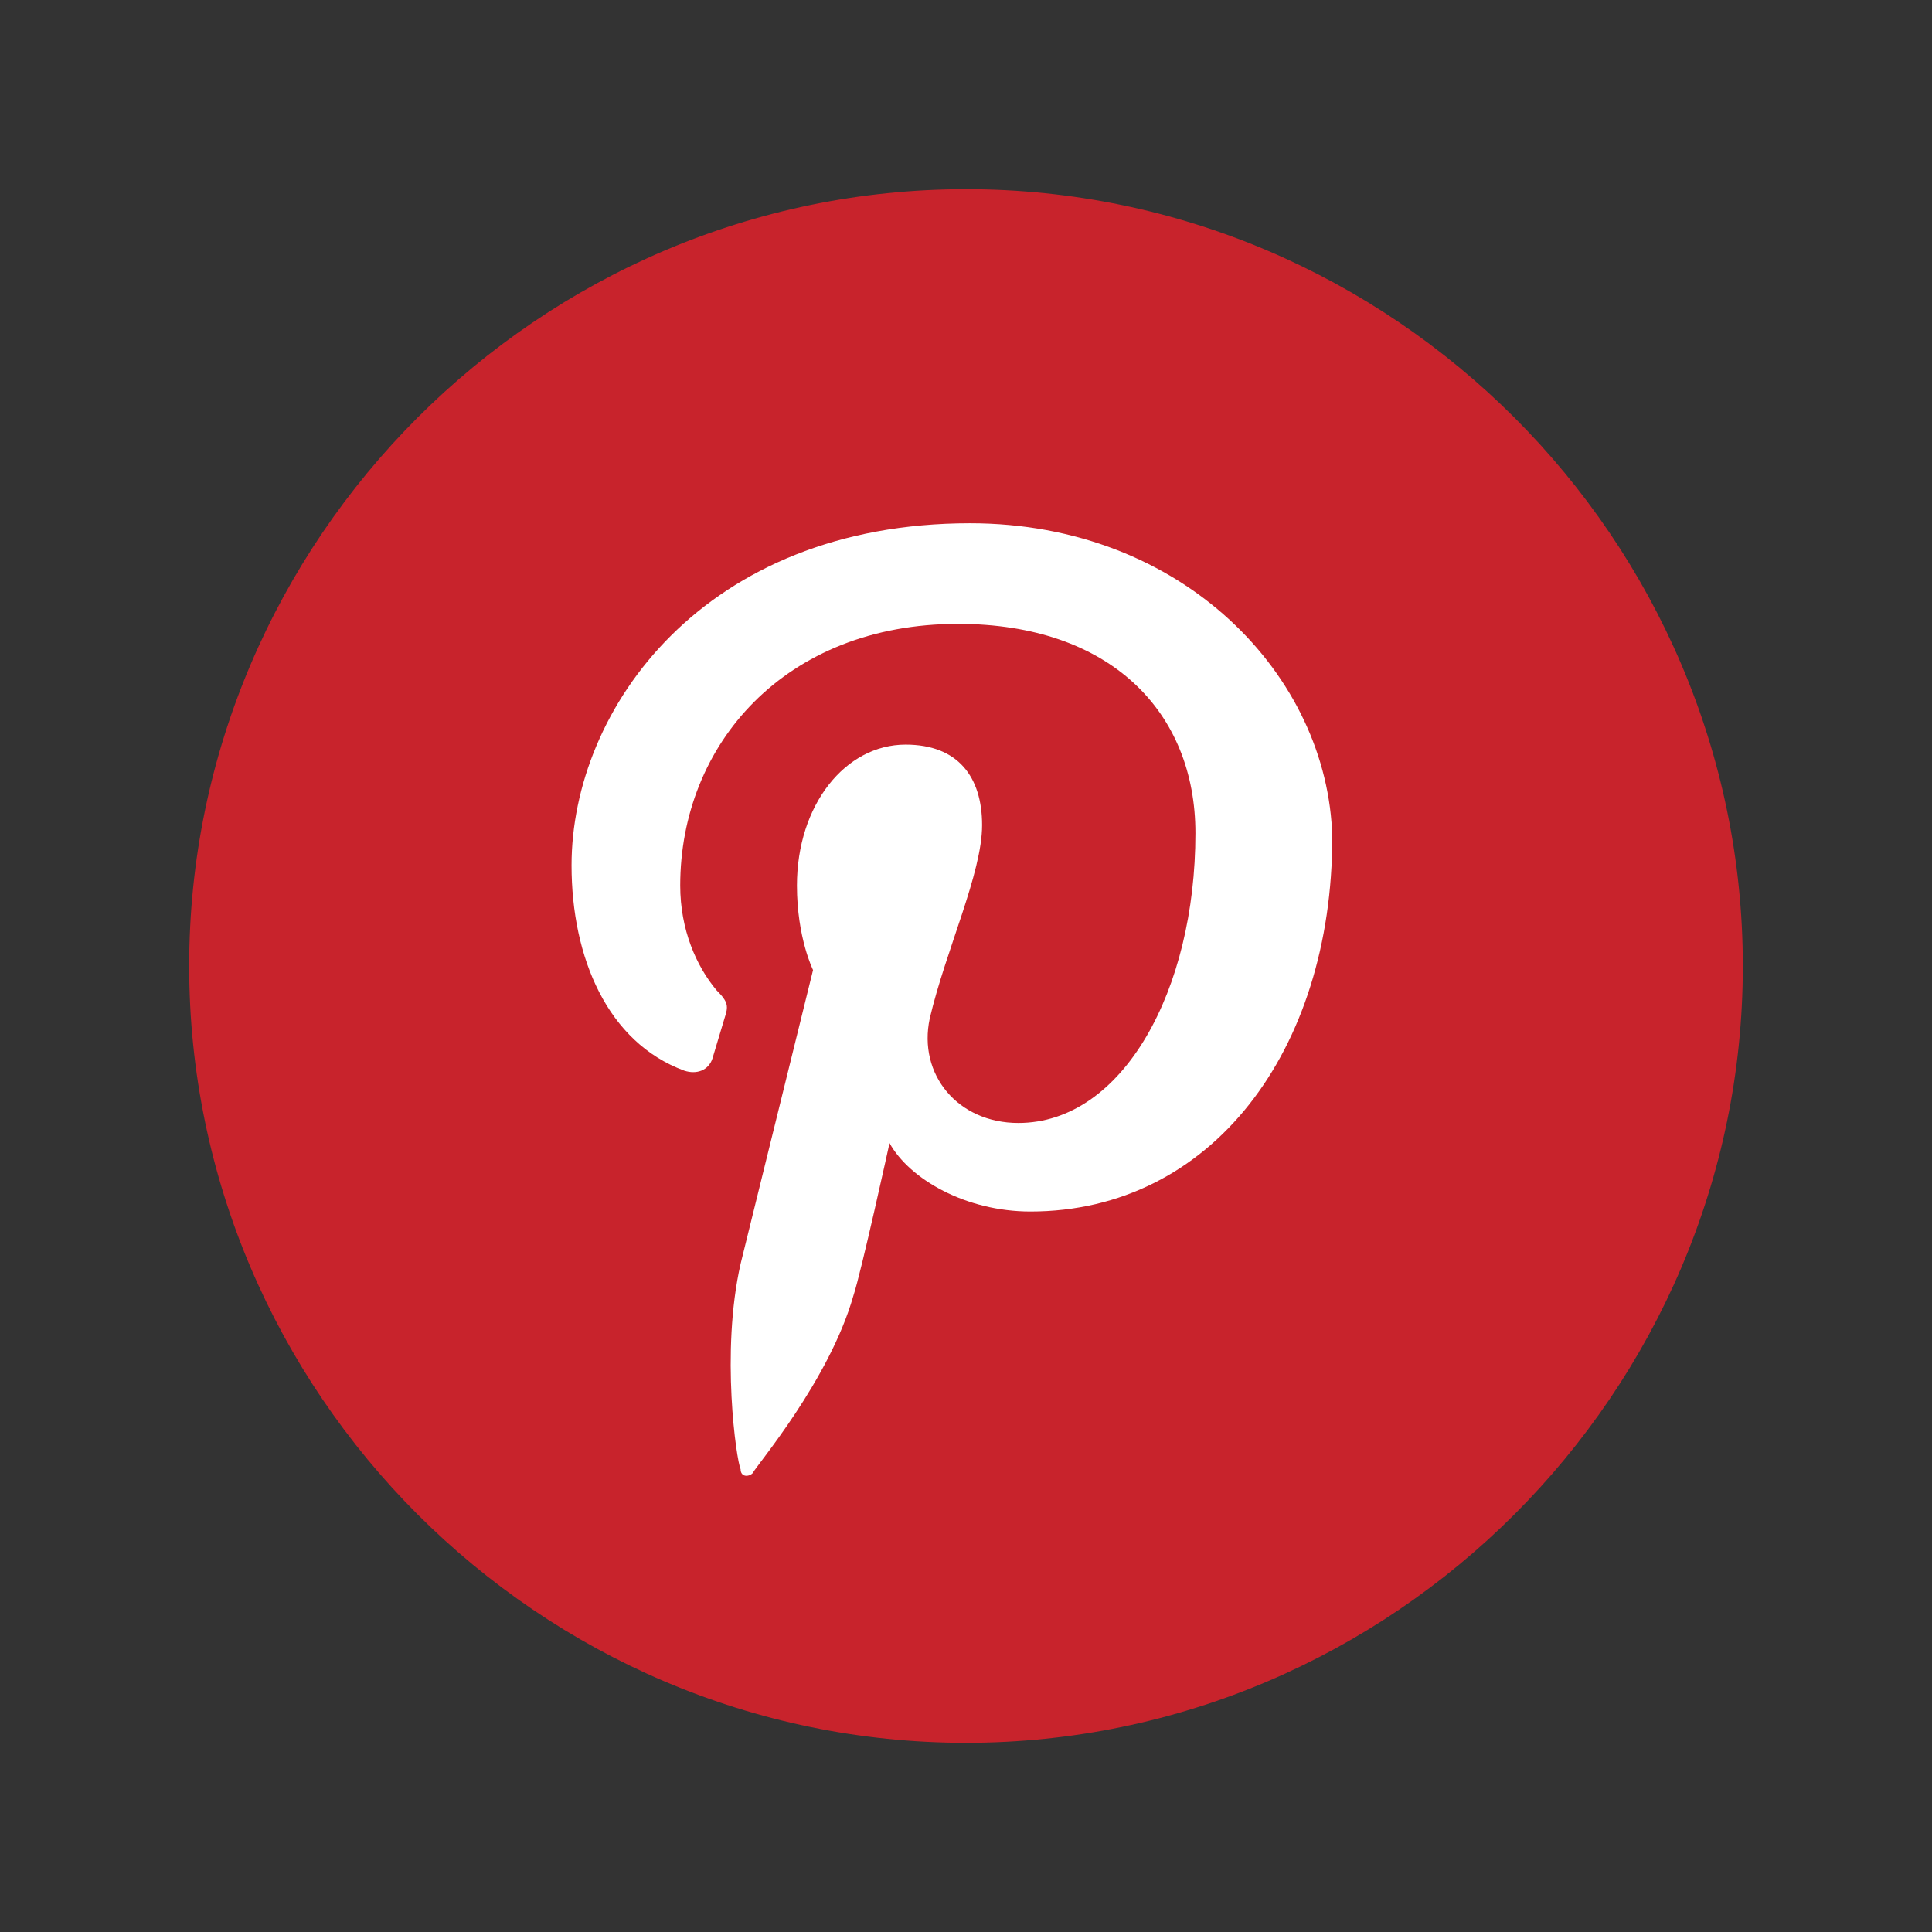 <?xml version="1.0" encoding="utf-8"?>
<!-- Generator: Adobe Illustrator 25.4.1, SVG Export Plug-In . SVG Version: 6.00 Build 0)  -->
<svg version="1.1" id="Layer_2_00000126305938581845839240000000094380145450993313_"
	 xmlns="http://www.w3.org/2000/svg" xmlns:xlink="http://www.w3.org/1999/xlink" x="0px" y="0px" viewBox="0 0 48 48"
	 style="enable-background:new 0 0 48 48;" xml:space="preserve">
<rect x="0" y="0" width="48" height="48" fill="#333333" stroke="none"/>
<style type="text/css">
	.st0{fill:#FFFFFF;}
	.st1{fill:#C8232C;}
</style>
<path class="st0" d="M23.6,30.9c-4.1,0-7.3-3.2-7.3-7.3s3.2-7.3,7.3-7.3s7.3,3.2,7.3,7.3S27.6,30.9,23.6,30.9z M23.6,18.3
	c-2.9,0-5.2,2.3-5.2,5.2s2.3,5.2,5.2,5.2s5.2-2.3,5.2-5.2S26.5,18.3,23.6,18.3z"/>
<circle class="st0" cx="31.4" cy="15.7" r="1.6"/>
<path class="st0" d="M29.8,37.2H17.3c-4.1,0-7.3-3.2-7.3-7.3V17.3c0-4.1,3.2-7.3,7.3-7.3h12.6c4.1,0,7.3,3.2,7.3,7.3v12.6
	C37.2,33.9,33.9,37.2,29.8,37.2z M17.3,12c-2.9,0-5.2,2.3-5.2,5.2v12.6c0,2.9,2.3,5.2,5.2,5.2h12.6c2.9,0,5.2-2.3,5.2-5.2V17.3
	c0-2.9-2.3-5.2-5.2-5.2H17.3z"/>
<path class="st1" d="M24,4.7c10.6,0,19.3,8.7,19.3,19.3S34.6,43.3,24,43.3S4.7,34.6,4.7,24S13.4,4.7,24,4.7z"/>
<path class="st0" d="M24.1,13c-6.6,0-9.9,4.6-9.9,8.5c0,2.3,0.9,4.4,2.8,5.1c0.3,0.1,0.6,0,0.7-0.3l0.3-1c0.1-0.3,0.1-0.4-0.2-0.7
	c-0.5-0.6-0.9-1.5-0.9-2.6c0-3.5,2.6-6.5,6.9-6.5c3.8,0,5.9,2.2,5.9,5.2c0,3.9-1.8,7.2-4.4,7.2c-1.5,0-2.5-1.2-2.2-2.6
	c0.4-1.7,1.3-3.6,1.3-4.8c0-1.2-0.6-2-1.9-2c-1.5,0-2.7,1.5-2.7,3.5c0,1.3,0.4,2.1,0.4,2.1l-1.8,7.3c-0.5,2.2-0.1,4.9,0,5.1
	c0,0.2,0.2,0.2,0.3,0.1c0.1-0.2,1.9-2.3,2.5-4.4c0.2-0.6,0.9-3.8,0.9-3.8c0.5,0.9,1.9,1.7,3.5,1.7c4.5,0,7.5-4,7.5-9.3
	C33,16.8,29.4,13,24.1,13z"/>
</svg>
